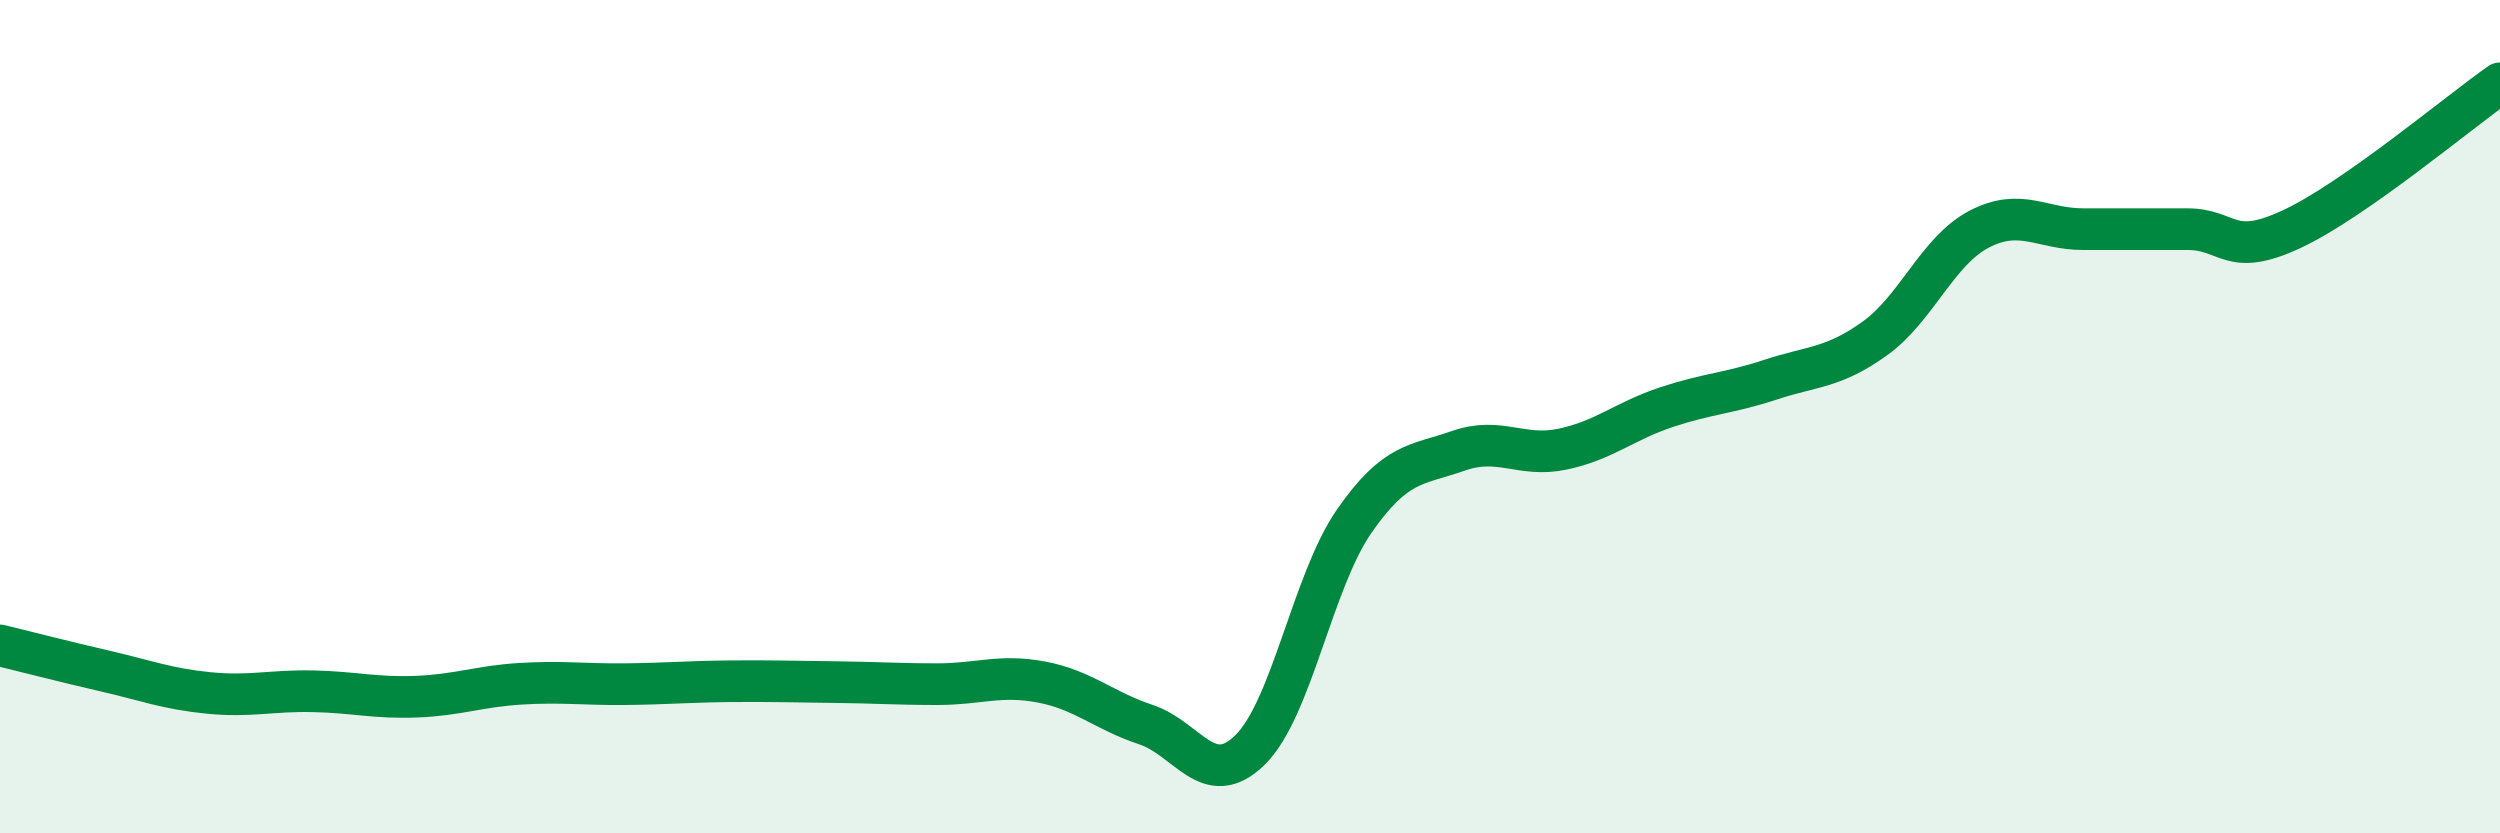 
    <svg width="60" height="20" viewBox="0 0 60 20" xmlns="http://www.w3.org/2000/svg">
      <path
        d="M 0,15.49 C 0.5,15.61 1.5,15.87 2.5,16.1 C 3.5,16.33 4,16.53 5,16.63 C 6,16.73 6.5,16.57 7.5,16.59 C 8.5,16.61 9,16.76 10,16.72 C 11,16.68 11.5,16.47 12.5,16.41 C 13.5,16.35 14,16.43 15,16.42 C 16,16.41 16.5,16.36 17.5,16.35 C 18.5,16.34 19,16.36 20,16.37 C 21,16.38 21.5,16.42 22.5,16.42 C 23.5,16.42 24,16.18 25,16.37 C 26,16.56 26.5,17.06 27.5,17.39 C 28.5,17.72 29,18.98 30,18 C 31,17.02 31.5,13.95 32.5,12.51 C 33.5,11.07 34,11.17 35,10.82 C 36,10.47 36.5,10.99 37.5,10.78 C 38.5,10.57 39,10.1 40,9.77 C 41,9.44 41.5,9.44 42.5,9.11 C 43.5,8.78 44,8.84 45,8.12 C 46,7.4 46.5,6.02 47.5,5.5 C 48.5,4.98 49,5.5 50,5.5 C 51,5.5 51.5,5.5 52.5,5.5 C 53.5,5.5 53.5,6.2 55,5.5 C 56.5,4.8 59,2.7 60,2L60 20L0 20Z"
        fill="#008740"
        opacity="0.1"
        stroke-linecap="round"
        stroke-linejoin="round"
      />
      <path
        d="M 0,15.49 C 0.5,15.61 1.5,15.87 2.5,16.1 C 3.5,16.33 4,16.53 5,16.63 C 6,16.73 6.5,16.57 7.5,16.59 C 8.5,16.61 9,16.76 10,16.72 C 11,16.68 11.5,16.47 12.5,16.41 C 13.5,16.35 14,16.43 15,16.42 C 16,16.41 16.5,16.36 17.5,16.35 C 18.5,16.34 19,16.36 20,16.37 C 21,16.38 21.5,16.42 22.5,16.42 C 23.5,16.42 24,16.18 25,16.37 C 26,16.56 26.5,17.06 27.5,17.39 C 28.5,17.72 29,18.98 30,18 C 31,17.02 31.5,13.95 32.5,12.51 C 33.5,11.07 34,11.17 35,10.82 C 36,10.47 36.5,10.99 37.5,10.78 C 38.5,10.57 39,10.1 40,9.77 C 41,9.44 41.5,9.44 42.5,9.11 C 43.5,8.78 44,8.84 45,8.12 C 46,7.4 46.5,6.02 47.5,5.5 C 48.5,4.98 49,5.5 50,5.5 C 51,5.5 51.5,5.5 52.5,5.5 C 53.5,5.5 53.5,6.2 55,5.5 C 56.5,4.8 59,2.7 60,2"
        stroke="#008740"
        stroke-width="1"
        fill="none"
        stroke-linecap="round"
        stroke-linejoin="round"
      />
    </svg>
  